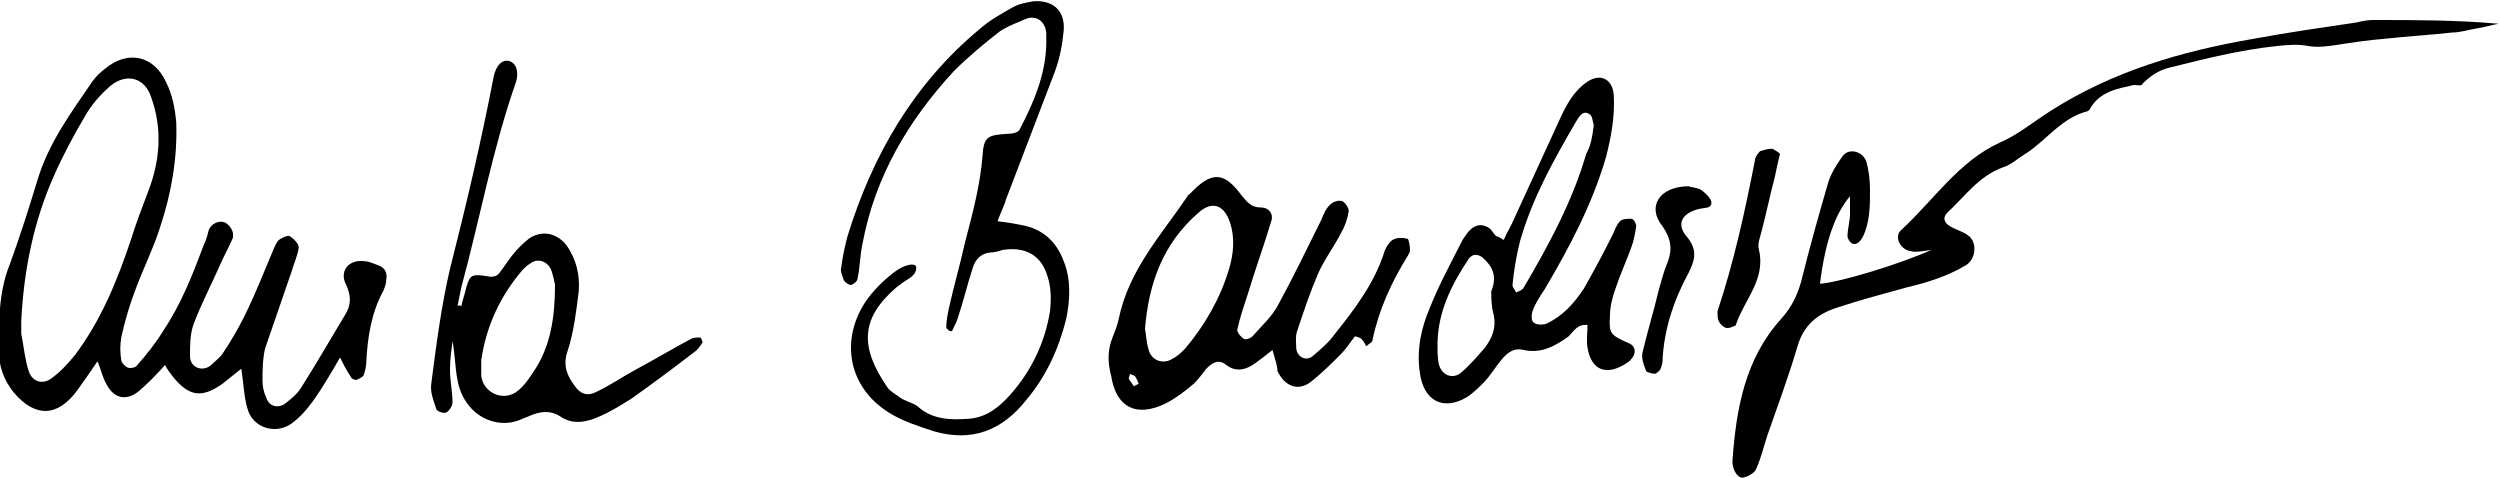 <?xml version="1.0" encoding="UTF-8"?> <svg xmlns="http://www.w3.org/2000/svg" xmlns:xlink="http://www.w3.org/1999/xlink" version="1.1" id="Ebene_1" x="0px" y="0px" width="200px" height="38.2px" viewBox="0 0 200 38.2" style="enable-background:new 0 0 200 38.2;" xml:space="preserve"> <path d="M27.2,28.6c-0.8,1.4-1.4,2.4-2.1,3.4c-0.5,0.7-1.1,1.4-1.8,1.9c-1.3,0.9-3.1,0.3-3.5-1.2c-0.3-1-0.3-2-0.5-3.2 c-0.5,0.4-1,0.8-1.5,1.2c-1.7,1.2-2.7,1-4-0.6c-0.2-0.3-0.4-0.5-0.6-0.9c-0.7,0.8-1.4,1.5-2.1,2.1c-1,0.8-2,0.6-2.6-0.6 c-0.3-0.5-0.4-1.1-0.7-1.8c-0.6,0.9-1.1,1.6-1.6,2.3c-1.6,2.2-3.4,2.2-5.1,0.2c-0.8-1-1.2-2.1-1.2-3.4c0-2.3,0-4.7,0.9-6.9 c0.8-2.2,1.5-4.4,2.2-6.7c0.9-3,2.7-5.4,4.4-7.9C7.7,6.1,8,5.8,8.4,5.5c1.8-1.5,3.9-1.1,4.9,1.1c0.5,1,0.7,2.1,0.8,3.2 c0.1,2.9-0.4,5.7-1.3,8.4c-0.5,1.6-1.3,3.2-1.9,4.8c-0.5,1.3-0.9,2.6-1.2,4c-0.1,0.6-0.1,1.2,0,1.8c0,0.2,0.3,0.5,0.5,0.6 c0.2,0.1,0.6,0,0.7-0.1c0.8-0.9,1.6-1.9,2.2-2.9c1.4-2.1,2.3-4.4,3.2-6.8c0.2-0.4,0.3-0.8,0.4-1.2c0.2-0.5,0.8-0.8,1.3-0.6 c0.4,0.2,0.8,0.8,0.6,1.3c-0.3,0.7-0.7,1.4-1,2.1c-0.7,1.6-1.5,3.1-2.1,4.7c-0.3,0.8-0.3,1.7-0.3,2.6c0,0.9,1,1.3,1.7,0.7 c0.3-0.3,0.7-0.6,0.9-0.9c0.6-0.9,1.2-1.9,1.7-2.9c0.9-1.8,1.6-3.6,2.4-5.5c0.1-0.2,0.2-0.5,0.4-0.7c0.3-0.2,0.7-0.4,0.9-0.3 c0.3,0.2,0.7,0.6,0.7,0.9c-0.1,0.7-0.4,1.3-0.6,2c-0.7,2-1.4,4.1-2.1,6.1C21,28.8,21,29.7,21,30.5c0,0.4,0.1,0.9,0.3,1.3 c0.2,0.7,0.9,0.9,1.5,0.5c0.5-0.4,1-0.8,1.3-1.3c1.2-1.9,2.3-3.8,3.5-5.8c0.5-0.8,0.5-1.5,0.1-2.4c-0.6-1.1,0.2-2.1,1.5-1.9 c0.3,0,0.7,0.2,1,0.3c0.6,0.2,0.8,0.6,0.7,1.2c0,0.3-0.1,0.5-0.2,0.8c-1,1.8-1.3,3.8-1.4,5.8c0,0.3-0.1,0.7-0.2,1 c-0.1,0.2-0.4,0.3-0.6,0.4c-0.1,0-0.4-0.1-0.4-0.2C27.7,29.6,27.5,29.2,27.2,28.6z M1.7,25.7c0,0.3,0,0.7,0,1c0.2,1,0.3,2.1,0.6,3 c0.3,0.9,1.2,1.1,1.9,0.5c0.7-0.5,1.3-1.2,1.8-1.8c2.1-2.8,3.4-6,4.5-9.3c0.4-1.3,0.9-2.6,1.4-3.9c0.9-2.4,1.1-4.9,0.2-7.4 c-0.5-1.6-2-2-3.3-0.9c-0.8,0.7-1.5,1.5-2,2.4c-0.9,1.5-1.8,3.2-2.5,4.8C2.7,17.7,1.9,21.6,1.7,25.7z"></path> <path d="M170.7,6.8c-1.3,0.3-2.7,0.5-3.5,1.9c0,0.1-0.1,0.1-0.2,0.2c-2,0.5-3.2,2.2-4.8,3.3c-0.7,0.4-1.3,1-2,1.2 c-1.9,0.7-3,2.3-4.4,3.6c-0.4,0.4-0.3,0.8,0.2,1.1c0.5,0.3,1,0.4,1.4,0.7c0.8,0.5,0.7,1.9-0.1,2.4c-1.5,0.9-3.1,1.4-4.8,1.8 c-1.8,0.5-3.7,1-5.5,1.6c-1.6,0.5-2.7,1.4-3.2,3.1c-0.7,2.4-1.6,4.8-2.4,7.1c-0.3,0.9-0.5,1.8-0.9,2.7c-0.1,0.3-0.6,0.6-1,0.7 c-0.4,0.1-0.8-0.4-0.9-1.1c0-0.1,0-0.2,0-0.3c0.3-4.1,1-8.1,3.9-11.3c0.9-1,1.4-2.1,1.7-3.4c0.6-2.4,1.3-4.9,2-7.3 c0.2-0.8,0.7-1.6,1.2-2.3c0.5-0.7,1.6-0.4,1.9,0.4c0.2,0.7,0.3,1.5,0.3,2.3c0,1.3,0,2.6-0.6,3.8c-0.2,0.3-0.4,0.6-0.8,0.5 c-0.2-0.1-0.4-0.4-0.4-0.6c0-0.6,0.2-1.2,0.2-1.8c0-0.4,0-0.8,0-1.4c-1.2,1.4-2,3.7-2.4,7c1.5-0.1,6.2-1.5,8.9-2.7 c-0.8,0.1-1.2,0.2-1.6,0.1c-0.9-0.1-1.4-1.2-0.8-1.7c2.6-2.4,4.6-5.5,7.9-7c1.4-0.6,2.6-1.6,4-2.5c5-3.2,10.5-4.8,16.3-5.8 c2.7-0.5,5.5-0.9,8.2-1.3c0.4-0.1,0.9-0.2,1.3-0.2c3.4,0,6.7,0,10.1,0.3c-0.6,0.1-1.2,0.3-1.9,0.4c-0.6,0.1-1.2,0.3-1.8,0.3 c-1.8,0.2-3.6,0.3-5.4,0.5c-1.3,0.1-2.6,0.3-3.9,0.5c-0.7,0.1-1.4,0.2-2.1,0.1c-1-0.2-1.9-0.1-2.8,0c-2.8,0.3-5.6,1-8.4,1.7 c-0.9,0.2-1.6,0.7-2.2,1.3C171.4,6.9,171,6.8,170.7,6.8C170.7,6.8,170.7,6.8,170.7,6.8z"></path> <path d="M101.8,28c-0.5,0.4-0.9,0.7-1.3,1c-0.8,0.6-1.6,0.8-2.4,0.2c-0.6-0.5-1.1-0.2-1.6,0.3c-0.3,0.4-0.6,0.8-1,1.2 c-0.7,0.6-1.5,1.2-2.3,1.6c-2.3,1.1-3.9,0.3-4.3-2.2C88.6,29,88.6,28,89,27c0.2-0.5,0.4-1,0.5-1.5c0.8-3.9,3.4-6.7,5.5-9.8 c0-0.1,0.1-0.1,0.2-0.2c1.7-1.8,2.7-1.8,4.1,0.1c0.5,0.6,0.8,1,1.6,1c0.6,0,1,0.5,0.8,1.1c-0.6,2-1.3,3.9-1.9,5.9 c-0.3,0.9-0.6,1.8-0.8,2.7c-0.1,0.2,0.2,0.6,0.5,0.8c0.1,0.1,0.5,0,0.7-0.2c0.7-0.8,1.6-1.6,2.1-2.6c1.2-2.2,2.3-4.5,3.4-6.7 c0.2-0.5,0.4-1,0.8-1.3c0.2-0.2,0.7-0.3,0.9-0.2c0.2,0.1,0.5,0.5,0.5,0.8c-0.1,0.6-0.3,1.2-0.6,1.7c-0.6,1.2-1.4,2.2-1.9,3.4 c-0.6,1.4-1.1,2.9-1.6,4.4c-0.2,0.5-0.1,1-0.1,1.5c0.1,0.7,0.8,1,1.3,0.6c0.7-0.6,1.3-1.1,1.8-1.8c1.6-2,3.1-4,3.9-6.4 c0.1-0.4,0.4-0.9,0.7-1.1c0.3-0.2,0.8-0.2,1.2-0.1c0.1,0,0.2,0.6,0.2,0.9c0,0.2-0.1,0.3-0.2,0.5c-1.3,2.1-2.3,4.3-2.8,6.7 c0,0.2-0.3,0.3-0.5,0.5c-0.1-0.2-0.2-0.4-0.4-0.6c-0.1-0.1-0.5-0.2-0.5-0.2c-0.4,0.5-0.7,1-1.1,1.4c-0.8,0.8-1.6,1.6-2.5,2.3 c-1,0.7-2,0.3-2.6-0.9C102.2,29.3,102,28.7,101.8,28z M91.6,26.3c0.1,0.5,0.1,1.1,0.3,1.7c0.2,0.8,1.1,1.2,1.9,0.7 c0.4-0.2,0.7-0.5,1-0.8c1.6-1.9,2.8-4,3.5-6.3c0.4-1.3,0.5-2.6,0.1-3.8c-0.5-1.5-1.5-1.7-2.5-0.8C93,19.5,91.9,22.7,91.6,26.3z M91.1,30.7c-0.1-0.2-0.2-0.5-0.3-0.6c-0.1-0.1-0.3-0.1-0.4-0.2c0,0.1-0.1,0.3-0.1,0.4c0.1,0.2,0.3,0.4,0.4,0.6 C90.7,30.9,90.9,30.8,91.1,30.7z"></path> <path d="M120.3,19.2c0.2-0.5,0.4-0.8,0.6-1.2c1.3-2.8,2.6-5.7,3.9-8.5c0.5-1.1,1.1-2.2,2.1-2.9c1.1-0.8,2.1-0.3,2.2,1 c0.1,1.7-0.2,3.3-0.6,4.9c-1.1,3.8-2.9,7.2-4.9,10.6c-0.4,0.6-0.8,1.2-1,1.8c-0.1,0.3-0.1,0.8,0.1,0.9c0.2,0.2,0.7,0.2,1,0.1 c1.3-0.6,2.2-1.6,3-2.8c0.8-1.4,1.6-2.9,2.3-4.3c0.2-0.4,0.3-0.8,0.6-1.1c0.2-0.2,0.6-0.2,0.9-0.2c0.2,0,0.4,0.4,0.4,0.6 c-0.1,0.6-0.2,1.2-0.4,1.7c-0.4,1.1-0.9,2.2-1.3,3.4c-0.2,0.6-0.4,1.3-0.4,2c-0.1,1.5,0,1.6,1.6,2.3c0.4,0.2,0.5,0.7,0.2,1.1 c-0.1,0.1-0.2,0.3-0.4,0.4c-1.6,1.1-2.9,0.7-3.2-1.2c-0.1-0.6,0-1.2,0-1.8c-0.8-0.1-1.1,0.5-1.5,0.9c-1.1,0.8-2.2,1.4-3.6,1.1 c-0.8-0.2-1.3,0.2-1.8,0.8c-0.5,0.6-0.9,1.3-1.4,1.8c-0.4,0.4-0.9,0.9-1.4,1.2c-1.9,1.1-3.4,0.2-3.7-1.9c-0.3-1.9,0.1-3.7,0.8-5.3 c0.7-1.8,1.7-3.6,2.6-5.4c0.2-0.3,0.4-0.6,0.6-0.8c0.5-0.5,1.1-0.5,1.6-0.1c0.2,0.2,0.3,0.4,0.5,0.6C119.8,18.9,120,19,120.3,19.2z M127.5,10c-0.1-0.3-0.1-0.8-0.4-0.9c-0.5-0.3-0.8,0.3-1,0.6c-1.8,3.1-3.5,6.1-4.5,9.6c-0.3,1.2-0.5,2.4-0.6,3.5 c0,0.2,0.2,0.4,0.3,0.6c0.2-0.1,0.5-0.2,0.6-0.4c2-3.4,3.9-6.9,5-10.7C127.3,11.6,127.4,10.8,127.5,10z M119.3,23.3 c0.5-1.2,0.1-2-0.7-2.7c-0.4-0.3-0.8-0.3-1.1,0.1c-1.4,2.1-2.5,4.3-2.5,6.9c0,0.5,0,1,0.1,1.5c0.2,0.9,1.1,1.3,1.8,0.7 c0.7-0.6,1.3-1.3,1.9-2c0.6-0.8,0.9-1.6,0.7-2.6C119.3,24.5,119.3,23.8,119.3,23.3z"></path> <path d="M79.8,17.7c0.9,0.1,1.4,0.2,1.9,0.3c1.7,0.3,2.8,1.3,3.4,2.9c0.6,1.5,0.5,3.1,0.2,4.6c-0.6,2.4-1.6,4.6-3.2,6.5 c-1.9,2.4-4.3,3.4-7.4,2.5c-1.2-0.4-2.5-0.8-3.6-1.5c-3.2-2-3.9-5.7-1.9-8.8c0.6-0.9,1.4-1.7,2.3-2.4c0.9-0.7,1.8-0.8,1.8-0.4 c0,0.7-0.7,0.9-1.2,1.3c-0.1,0.1-0.3,0.2-0.4,0.3c-2.9,2.5-2.9,4.8-0.7,8c0.2,0.3,0.6,0.5,1,0.8c0.4,0.3,1,0.4,1.4,0.7 c1.2,1.1,2.7,1.1,4.1,1c1.4-0.1,2.4-0.9,3.3-1.9c1.7-1.9,2.8-4.2,3.2-6.7c0.1-0.9,0.1-1.9-0.2-2.8c-0.5-1.7-1.8-2.4-3.6-2.1 c-0.3,0.1-0.7,0.2-1,0.2c-0.8,0.1-1.2,0.6-1.4,1.3c-0.4,1.2-0.7,2.5-1.1,3.7c-0.1,0.4-0.3,0.8-0.5,1.2c0,0.1-0.2,0.1-0.2,0.1 c-0.1-0.1-0.3-0.2-0.3-0.3c0-0.5,0.1-1,0.2-1.5c0.4-1.8,0.9-3.5,1.3-5.3c0.6-2.3,1.2-4.5,1.4-6.9c0.1-1.6,0.4-1.7,2.1-1.8 c0.3,0,0.8-0.1,0.9-0.4c1.2-2.3,2.2-4.7,2.1-7.4c0-0.1,0-0.2,0-0.3c-0.1-0.9-0.8-1.4-1.6-1.1c-0.7,0.3-1.5,0.6-2.1,1 c-1.3,1-2.6,2.1-3.7,3.2C72.7,9.6,70,14.1,69,19.5c-0.2,0.9-0.2,1.9-0.4,2.8c0,0.2-0.3,0.4-0.5,0.5c-0.2,0-0.5-0.2-0.6-0.4 c-0.1-0.3-0.3-0.7-0.2-1c0.1-0.9,0.3-1.7,0.5-2.5c2-6.5,5.3-12.2,10.6-16.6c0.8-0.7,1.7-1.2,2.6-1.7c0.5-0.3,1.1-0.4,1.7-0.5 c1.6-0.1,2.5,0.8,2.4,2.3c-0.1,1.1-0.3,2.2-0.7,3.3c-1.3,3.4-2.6,6.8-3.9,10.2C80.4,16.3,80.1,16.9,79.8,17.7z"></path> <path d="M36.9,24.5c0.1-0.5,0.3-1,0.4-1.5c0.3-1,0.4-1.1,1.7-0.9c0.4,0.1,0.7,0,0.9-0.2c0.4-0.5,0.7-1,1.1-1.5 c0.4-0.5,0.8-0.9,1.3-1.3c1-0.7,2.2-0.5,3,0.5c0.8,1.1,1.1,2.4,1,3.7c-0.2,1.6-0.4,3.3-0.9,4.8c-0.4,1.2,0,2,0.6,2.8 c0.4,0.6,1,0.8,1.6,0.5c1.1-0.5,2.1-1.2,3.2-1.8c1.5-0.8,3-1.7,4.5-2.5c0.2-0.1,0.5-0.1,0.7-0.1c0.1,0,0.2,0.3,0.2,0.4 c-0.2,0.3-0.4,0.6-0.7,0.8c-1.7,1.3-3.3,2.5-5,3.7c-0.8,0.5-1.6,1-2.5,1.4c-1.1,0.5-2.2,0.7-3.2,0c-0.8-0.5-1.6-0.4-2.5,0 c-0.2,0.1-0.3,0.1-0.5,0.2c-2.1,1-4.7-0.3-5.2-3.1c-0.2-1-0.2-2.1-0.4-3.1c-0.1,0.8-0.2,1.5-0.2,2.3c0,0.9,0.2,1.7,0.2,2.6 c0,0.3-0.3,0.7-0.5,0.8c-0.2,0.1-0.8-0.1-0.8-0.3c-0.2-0.6-0.5-1.3-0.4-2c0.4-3.1,0.8-6.2,1.5-9.2c1.3-5.1,2.5-10.2,3.5-15.4 c0.2-0.9,0.7-1.4,1.3-1.2c0.5,0.2,0.7,0.8,0.5,1.6c-1.9,5.4-2.9,11-4.4,16.5c-0.1,0.5-0.2,1-0.3,1.5C36.7,24.4,36.8,24.4,36.9,24.5z M44.4,22.8c0,0-0.1-0.6-0.3-1.2c-0.3-0.7-1.1-1-1.7-0.5c-0.2,0.1-0.4,0.3-0.6,0.5c-1.8,2.1-2.9,4.5-3.3,7.2c0,0.4,0,0.9,0,1.3 c0.2,1.4,1.9,2.1,3,1.1c0.6-0.5,1-1.2,1.4-1.8C44,27.6,44.4,25.5,44.4,22.8z"></path> <path d="M135.1,14.9c0.2,0.1,0.7,0.1,1,0.3c0.3,0.2,0.7,0.6,0.8,0.9c0.1,0.6-0.5,0.5-0.9,0.6c-1.4,0.3-2,1.2-1,2.3 c0.8,1,0.6,1.8,0.1,2.8c-1.2,2.2-2,4.6-2.1,7.1c0,0.2-0.1,0.5-0.2,0.7c-0.1,0.1-0.3,0.3-0.4,0.3c-0.2,0-0.6-0.1-0.7-0.2 c-0.2-0.5-0.4-1-0.3-1.5c0.4-1.7,0.9-3.3,1.3-5c0.2-0.7,0.4-1.5,0.7-2.2c0.4-1,0.3-1.9-0.4-2.9C131.7,16.5,132.8,14.9,135.1,14.9z"></path> <path d="M142.4,12.3c-0.2,0.8-0.3,1.3-0.4,1.8c-0.4,1.5-0.7,3-1.1,4.5c-0.1,0.4-0.3,0.9-0.2,1.3c0.6,2.4-1.1,4-1.8,6 c0,0.1-0.1,0.2-0.2,0.2c-0.2,0.1-0.5,0.2-0.7,0.1c-0.2-0.1-0.4-0.3-0.5-0.5c-0.1-0.2-0.1-0.5-0.1-0.8c1.3-3.9,2.2-8,3-12.1 c0-0.2,0.2-0.5,0.4-0.7c0.3-0.1,0.6-0.2,1-0.2C142,12,142.3,12.2,142.4,12.3z"></path> </svg> 